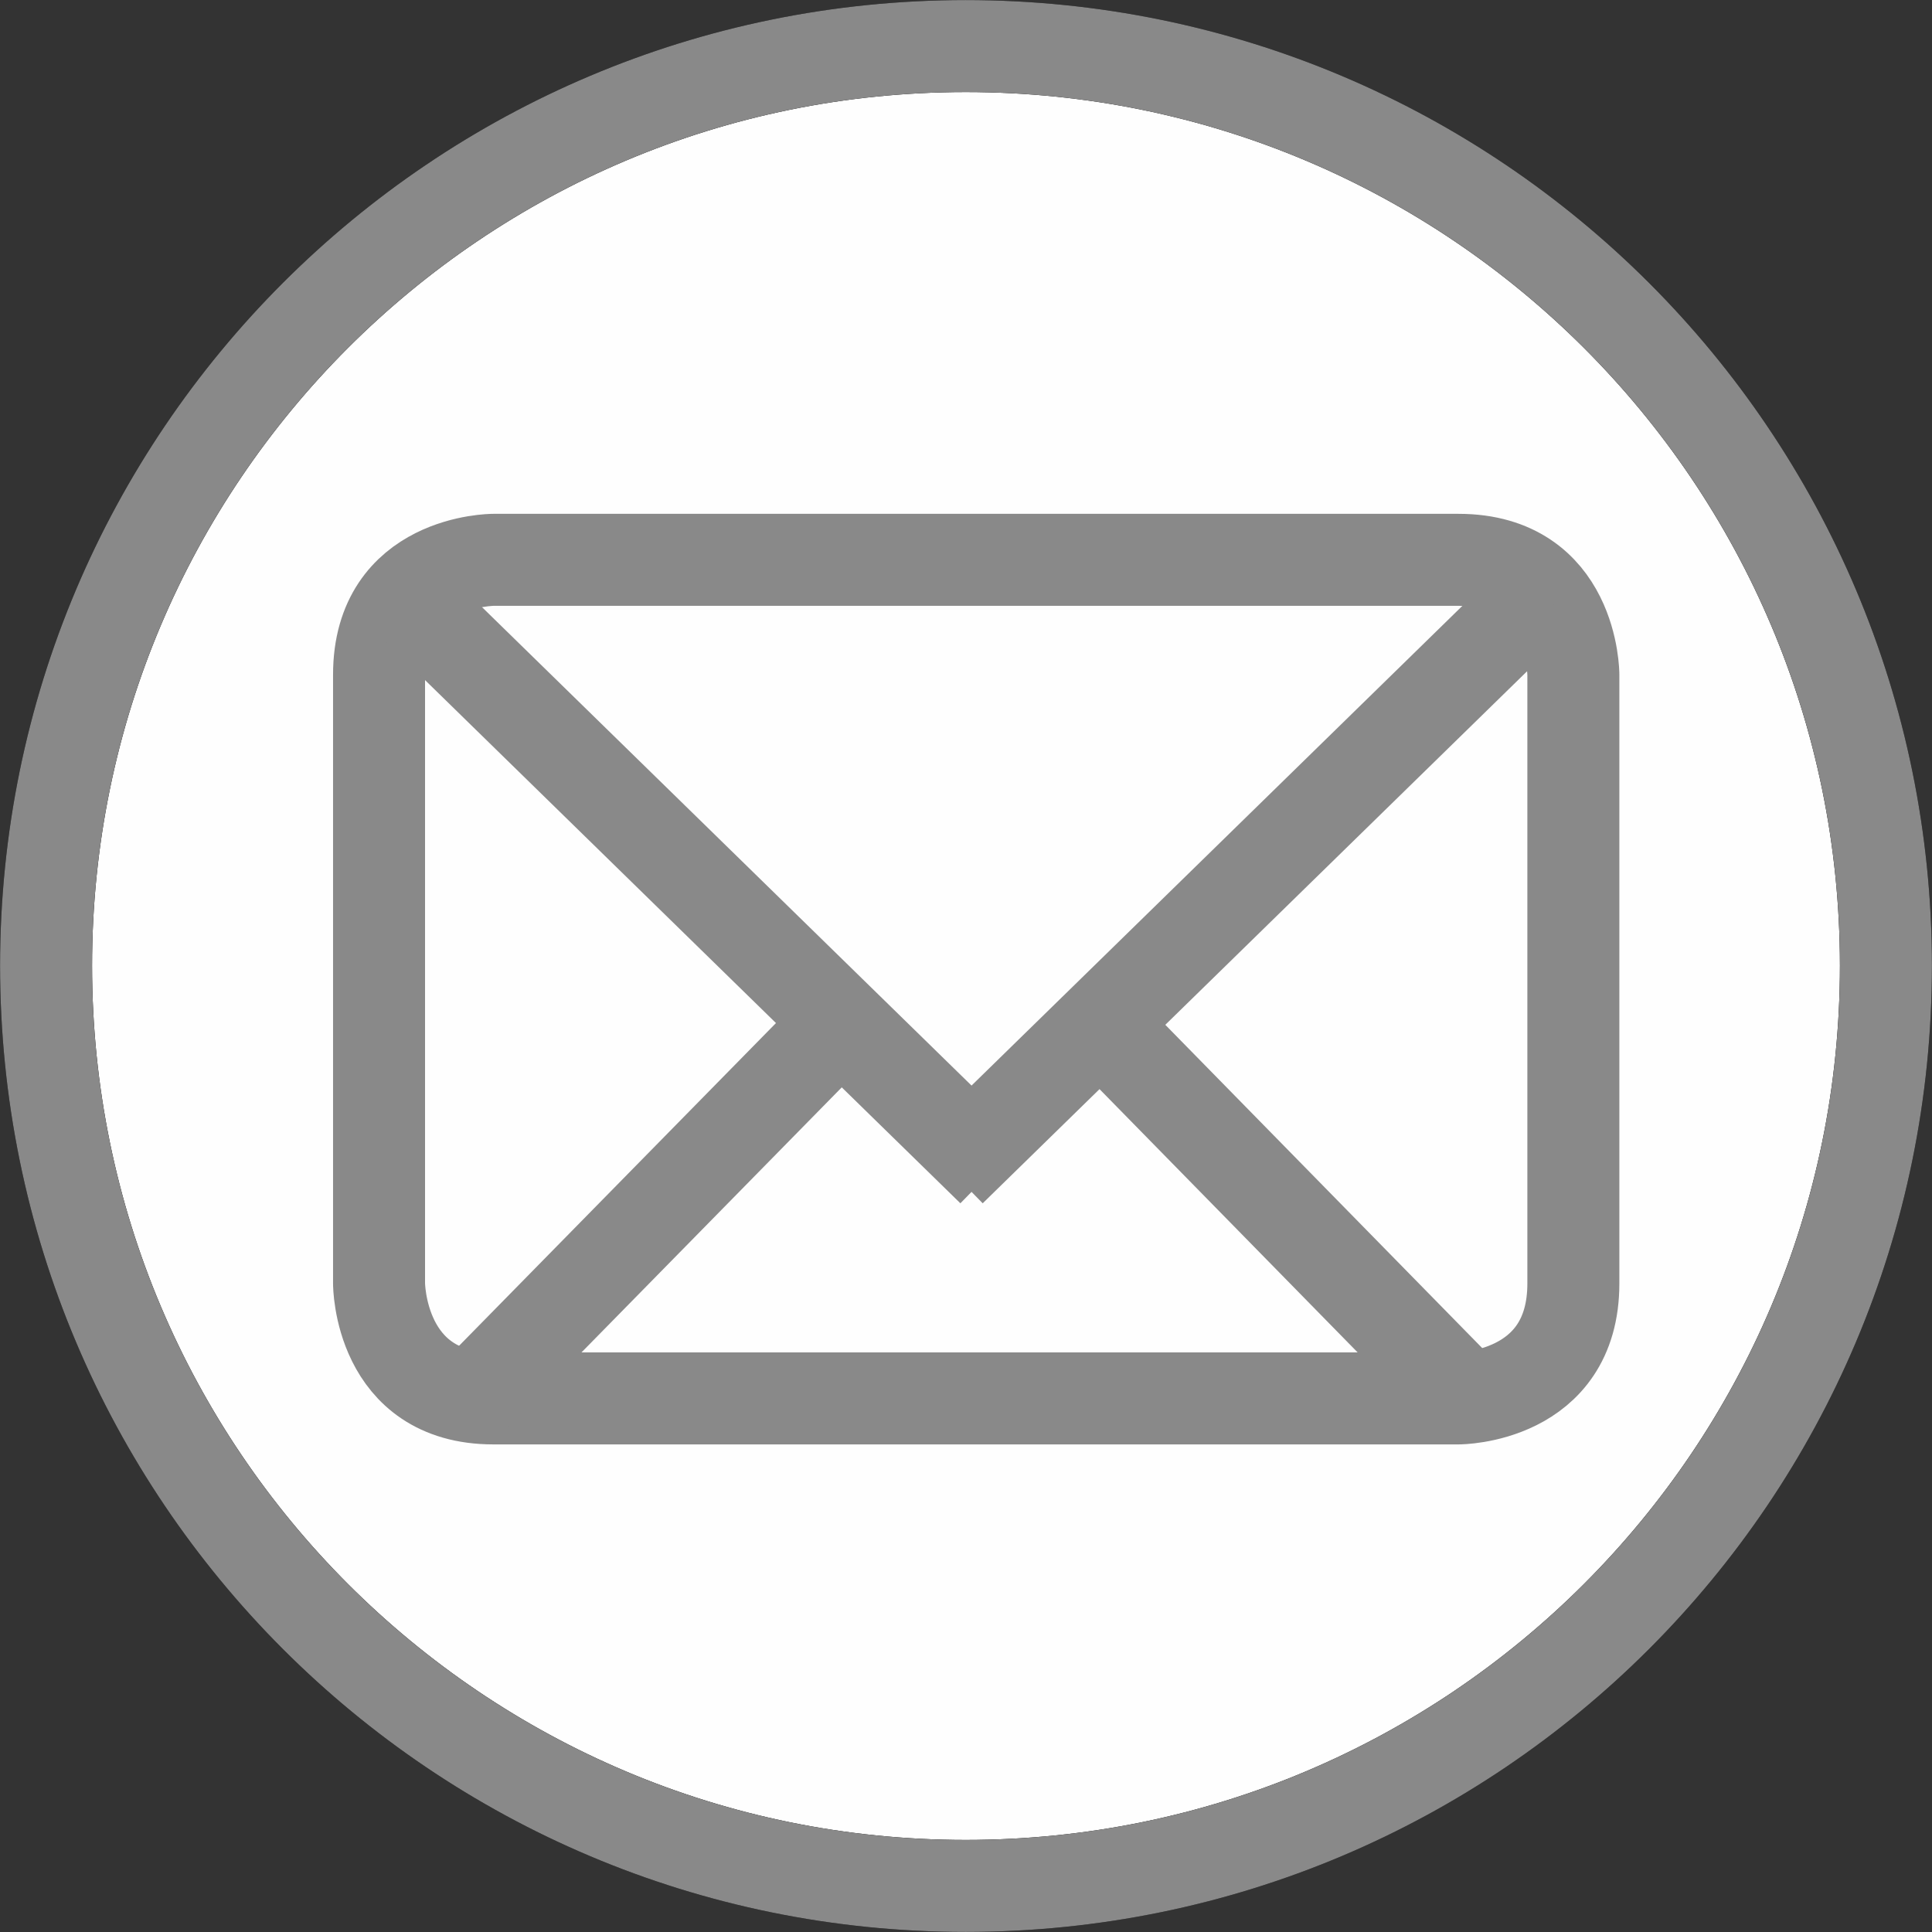 <?xml version="1.0" encoding="UTF-8"?>
<!DOCTYPE svg PUBLIC "-//W3C//DTD SVG 1.1//EN" "http://www.w3.org/Graphics/SVG/1.1/DTD/svg11.dtd">
<!-- Creator: CorelDRAW X6 -->
<svg xmlns="http://www.w3.org/2000/svg" xml:space="preserve" width="3.15cm" height="3.15cm" version="1.1" style="shape-rendering:geometricPrecision; text-rendering:geometricPrecision; image-rendering:optimizeQuality; fill-rule:evenodd; clip-rule:evenodd"
viewBox="0 0 3313 3313"
 xmlns:xlink="http://www.w3.org/1999/xlink">
 <rect x="0" y="0" width="3313" height="3313" fill="#333333" stroke="none"/>
 <defs>
  <style type="text/css">
   <![CDATA[
    .str1 {stroke:#898989;stroke-width:157.755}
    .str0 {stroke:black;stroke-width:157.755}
    .fil1 {fill:none;fill-rule:nonzero}
    .fil0 {fill:#FEFEFE;fill-rule:nonzero}
   ]]>
  </style>
 </defs>
 <g id="Ebene_x0020_1">
  <path class="fil0 str0" d="M1656 3234c872,0 1578,-706 1578,-1578 0,-871 -706,-1577 -1578,-1577 -871,0 -1577,706 -1577,1577 0,872 706,1578 1577,1578z"/>
  <path class="fil1 str1" d="M1656 3234c872,0 1578,-706 1578,-1578 0,-871 -706,-1577 -1578,-1577 -871,0 -1577,706 -1577,1577 0,872 706,1578 1577,1578z"/>
  <path class="fil1 str1" d="M846 960c0,0 -196,0 -196,197l0 1044c0,0 0,197 196,197l1655 0c0,0 197,0 197,-197l0 -1044c0,0 0,-197 -197,-197l-1655 0z"/>
  <line class="fil1 str1" x1="688" y1="1016" x2="1702" y2= "2007" />
  <line class="fil1 str1" x1="2644" y1="1016" x2="1630" y2= "2007" />
  <line class="fil1 str1" x1="2509" y1="2391" x2="1911" y2= "1781" />
  <line class="fil1 str1" x1="816" y1="2391" x2="1415" y2= "1781" />
 </g>
</svg>
